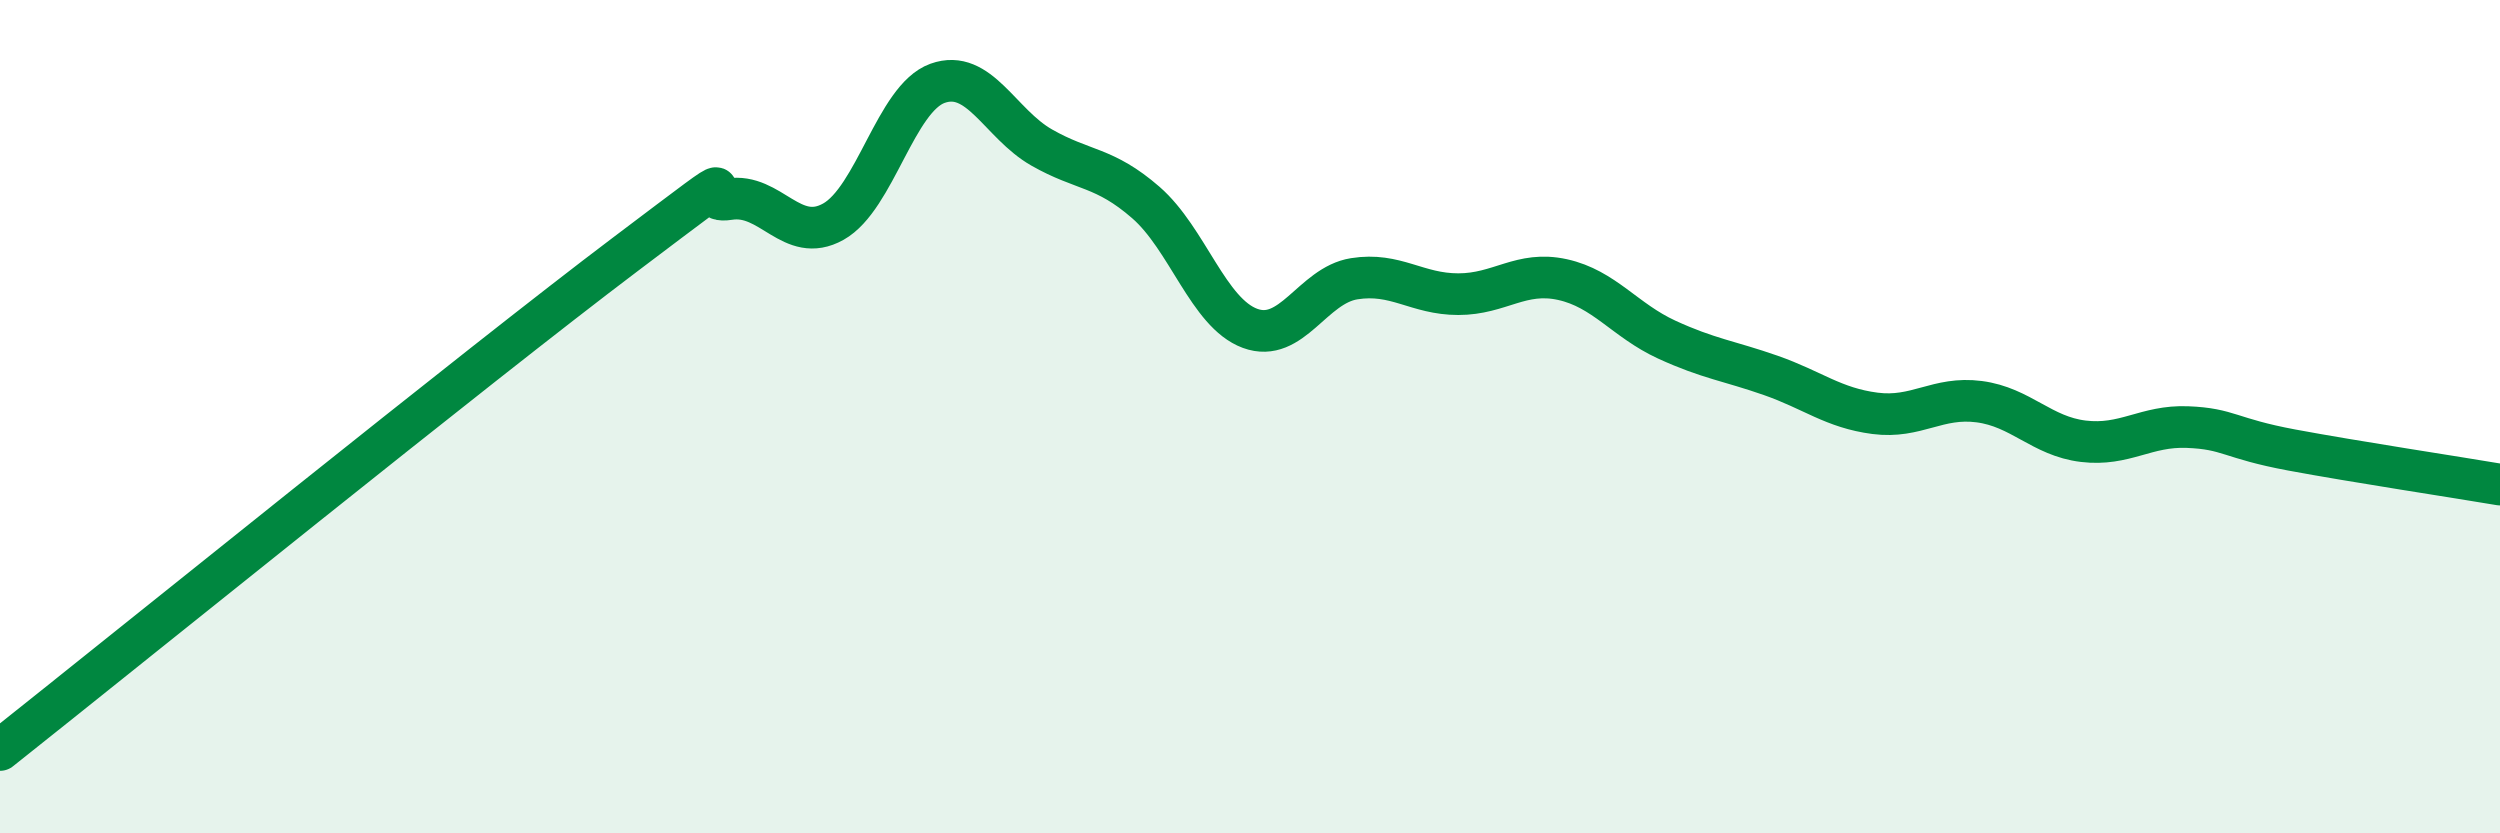 
    <svg width="60" height="20" viewBox="0 0 60 20" xmlns="http://www.w3.org/2000/svg">
      <path
        d="M 0,18 C 3,15.62 11.5,8.75 15,6.11 C 18.5,3.47 16.5,4.94 17.5,4.78 C 18.5,4.62 19,5.88 20,5.32 C 21,4.76 21.5,2.36 22.5,2 C 23.5,1.64 24,2.97 25,3.54 C 26,4.11 26.5,3.99 27.5,4.86 C 28.5,5.73 29,7.51 30,7.88 C 31,8.25 31.5,6.85 32.5,6.69 C 33.5,6.53 34,7.06 35,7.06 C 36,7.06 36.5,6.49 37.5,6.71 C 38.5,6.93 39,7.69 40,8.15 C 41,8.61 41.5,8.66 42.5,9.01 C 43.5,9.36 44,9.79 45,9.92 C 46,10.05 46.5,9.51 47.5,9.64 C 48.5,9.77 49,10.47 50,10.59 C 51,10.71 51.5,10.21 52.5,10.25 C 53.5,10.29 53.5,10.52 55,10.8 C 56.5,11.08 59,11.46 60,11.63L60 20L0 20Z"
        fill="#008740"
        opacity="0.1"
        stroke-linecap="round"
        stroke-linejoin="round"
      />
      <path
        d="M 0,18 C 3,15.62 11.5,8.75 15,6.11 C 18.5,3.47 16.5,4.94 17.5,4.78 C 18.5,4.62 19,5.88 20,5.32 C 21,4.76 21.5,2.36 22.5,2 C 23.5,1.64 24,2.97 25,3.54 C 26,4.11 26.5,3.99 27.5,4.86 C 28.5,5.73 29,7.51 30,7.88 C 31,8.25 31.5,6.85 32.5,6.69 C 33.5,6.53 34,7.06 35,7.06 C 36,7.06 36.5,6.49 37.5,6.71 C 38.5,6.93 39,7.69 40,8.15 C 41,8.61 41.5,8.66 42.5,9.01 C 43.5,9.36 44,9.79 45,9.92 C 46,10.05 46.5,9.51 47.5,9.64 C 48.5,9.77 49,10.47 50,10.59 C 51,10.71 51.5,10.21 52.5,10.25 C 53.5,10.29 53.5,10.52 55,10.8 C 56.5,11.08 59,11.46 60,11.63"
        stroke="#008740"
        stroke-width="1"
        fill="none"
        stroke-linecap="round"
        stroke-linejoin="round"
      />
    </svg>
  